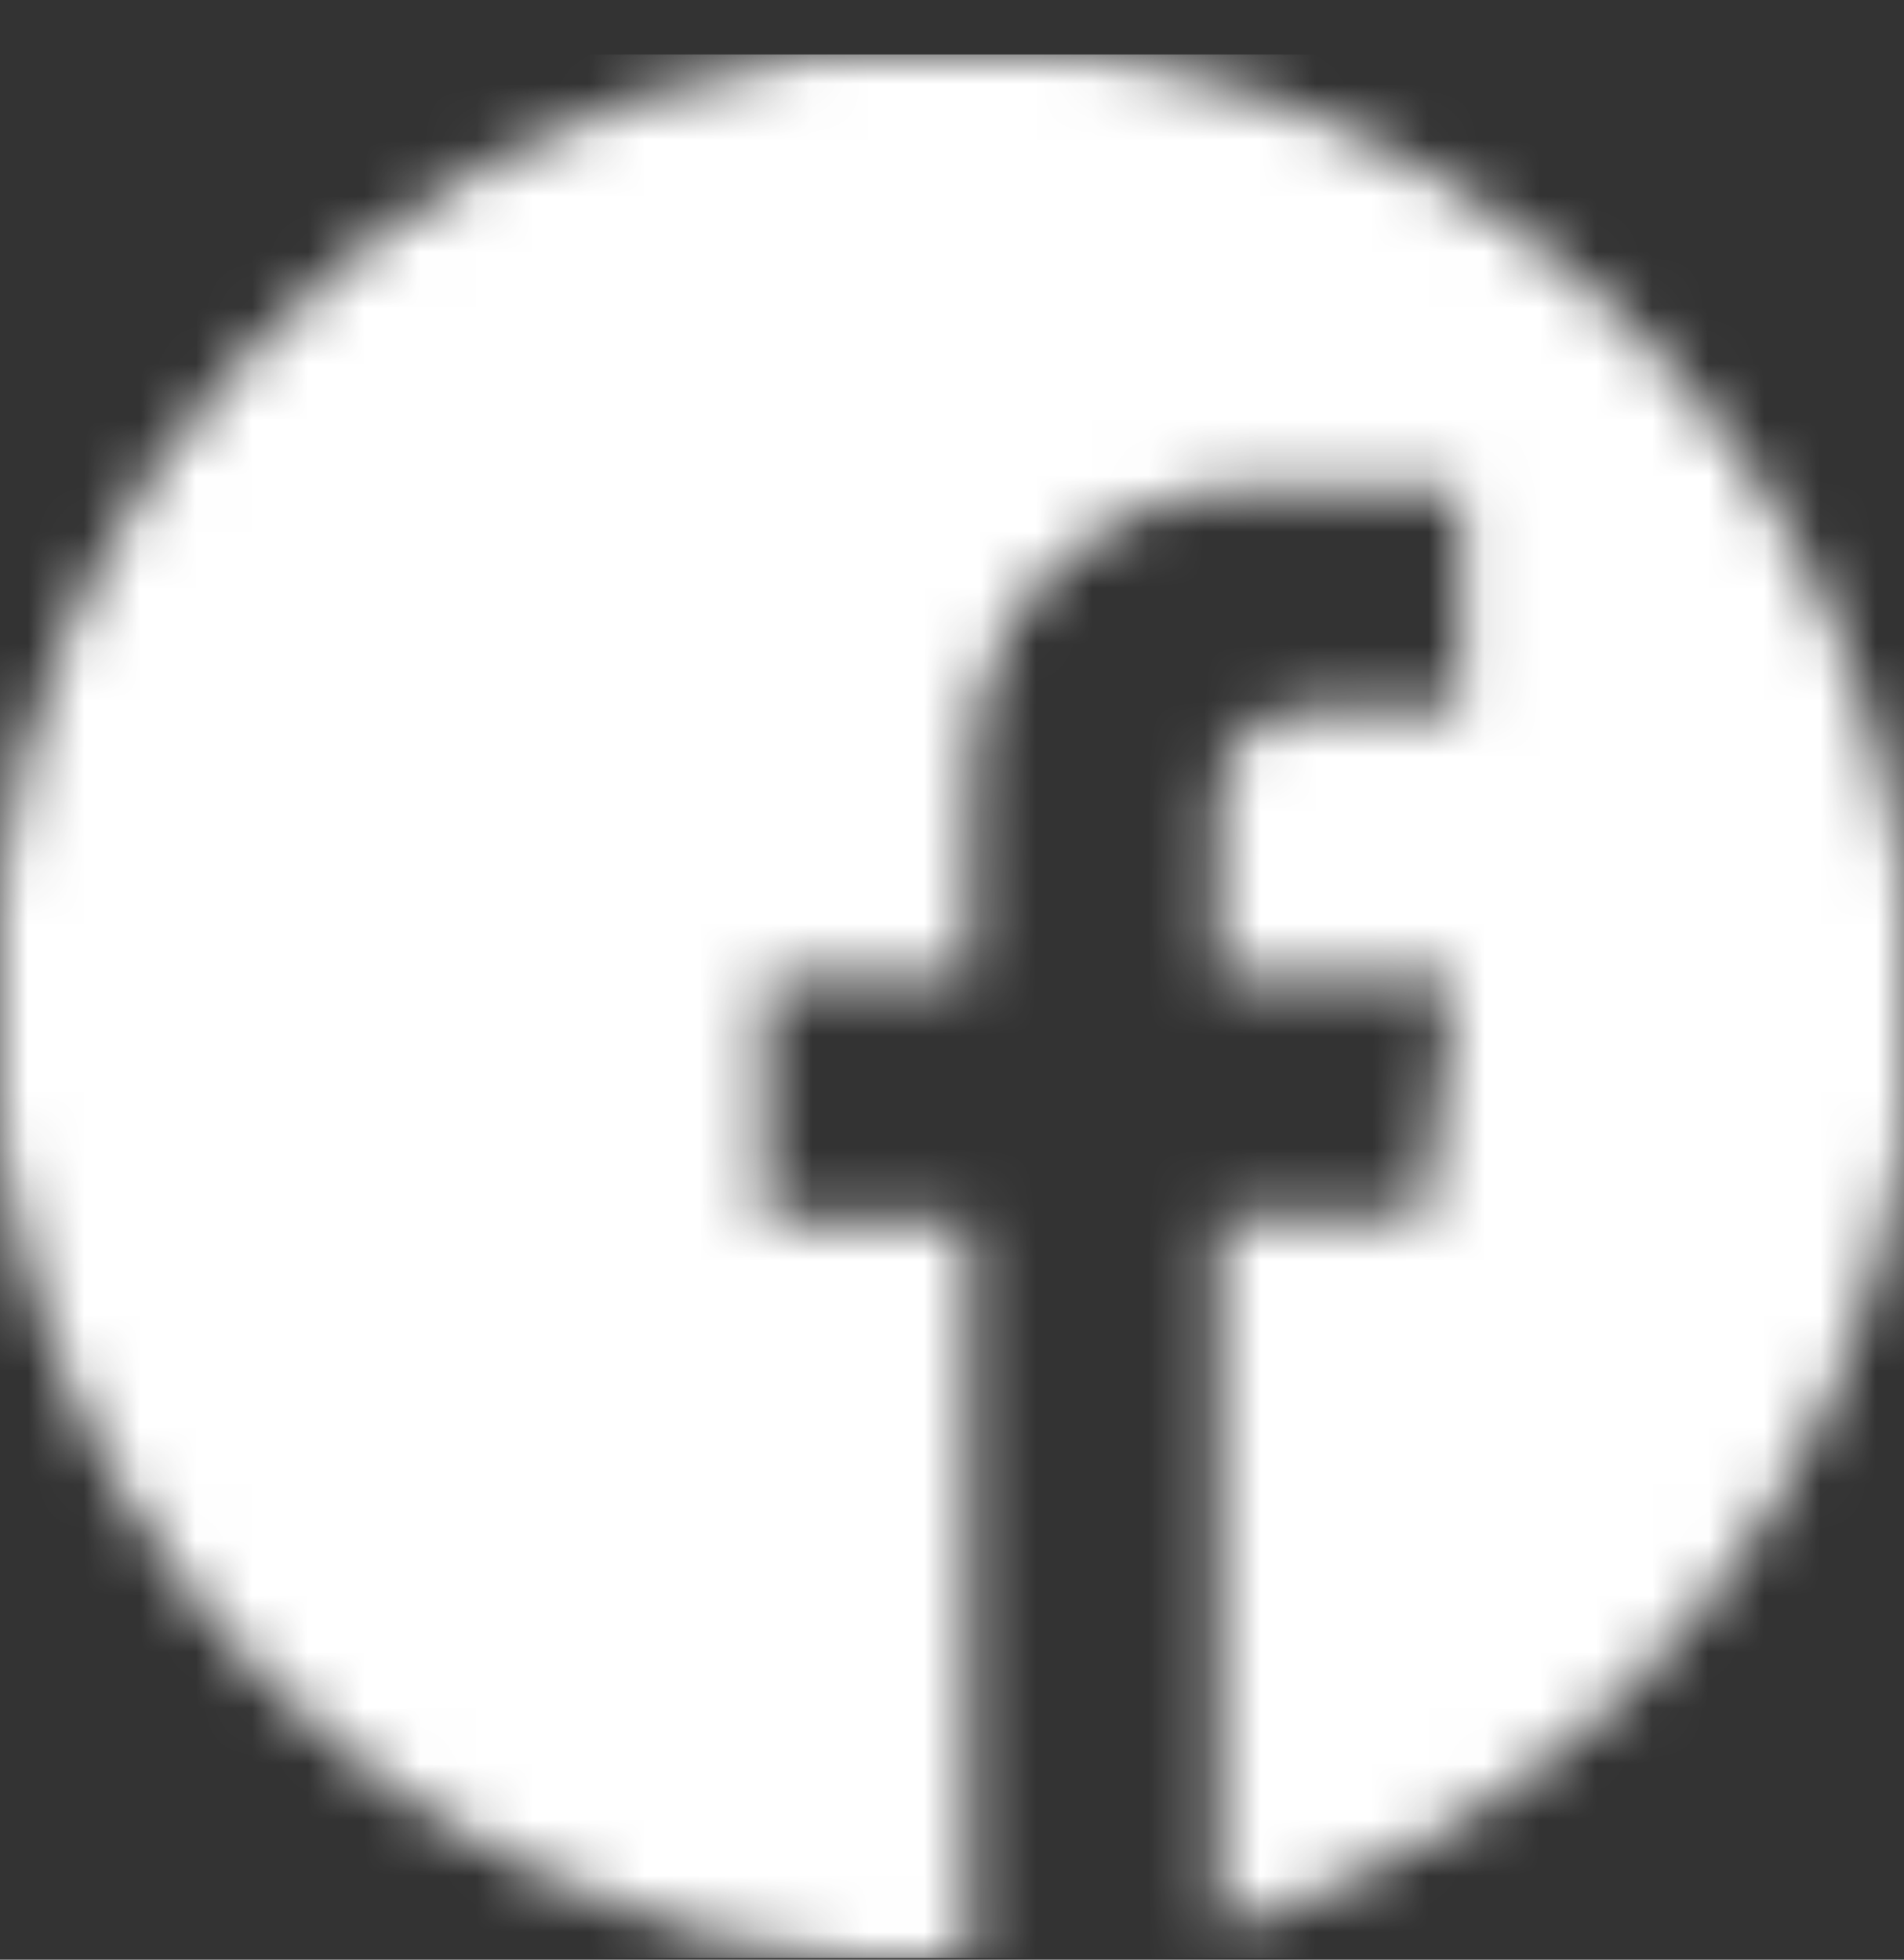 <svg width="34" height="35" viewBox="0 0 34 35" fill="none" xmlns="http://www.w3.org/2000/svg">
<rect x="0" y="0" width="34" height="35" fill="#333333" stroke="none"/>
<mask id="mask0_1926_542" style="mask-type:alpha" maskUnits="userSpaceOnUse" x="0" y="0" width="34" height="35">
<g clip-path="url(#clip0_1926_542)">
<g clip-path="url(#clip1_1926_542)">
<path d="M17.268 35.124H15.928C15.855 35.1 15.78 35.083 15.704 35.071C13.652 34.94 11.643 34.415 9.789 33.524C7.275 32.376 5.08 30.631 3.395 28.442C1.71 26.252 0.586 23.684 0.12 20.96C-0.004 20.324 -0.06 19.683 -0.148 19.044V16.901C-0.121 16.681 -0.091 16.462 -0.067 16.243C0.285 12.616 1.803 9.201 4.258 6.508C6.813 3.628 10.28 1.713 14.079 1.083C14.691 0.976 15.312 0.909 15.928 0.824H18.072C18.156 0.848 18.242 0.867 18.329 0.879C20.956 1.056 23.502 1.862 25.752 3.231C27.887 4.482 29.723 6.187 31.128 8.224C32.534 10.262 33.475 12.583 33.886 15.024C34.002 15.646 34.062 16.279 34.148 16.908V18.985C34.075 19.569 34.032 20.159 33.925 20.736C33.482 23.533 32.347 26.175 30.622 28.421C28.898 30.667 26.639 32.446 24.052 33.596C23.325 33.944 22.552 34.188 21.761 34.496V21.765H25.431C25.617 20.323 25.799 18.914 25.988 17.46H21.765C21.755 17.404 21.747 17.347 21.744 17.29C21.744 16.33 21.73 15.369 21.755 14.41C21.732 14.179 21.761 13.947 21.839 13.728C21.916 13.509 22.041 13.311 22.204 13.146C22.367 12.98 22.564 12.853 22.782 12.773C22.999 12.692 23.231 12.66 23.462 12.679C24.221 12.646 24.98 12.662 25.741 12.657H26.088V8.746C24.744 8.726 23.416 8.646 22.096 8.712C21.396 8.763 20.712 8.947 20.081 9.254C19.264 9.645 18.574 10.259 18.091 11.025C17.608 11.791 17.352 12.678 17.352 13.584C17.268 14.74 17.317 15.904 17.305 17.067V17.492H13.639V21.77H17.302V34.76C17.3 34.879 17.279 35 17.268 35.124Z" fill="white"/>
</g>
</g>
</mask>
<g mask="url(#mask0_1926_542)">
<rect y="0.973" width="34" height="34" fill="white"/>
</g>
<defs>
<clipPath id="clip0_1926_542">
<rect width="34" height="34" fill="white" transform="translate(0 0.973)"/>
</clipPath>
<clipPath id="clip1_1926_542">
<rect width="34.297" height="34.297" fill="white" transform="translate(-0.148 0.824)"/>
</clipPath>
</defs>
</svg>
